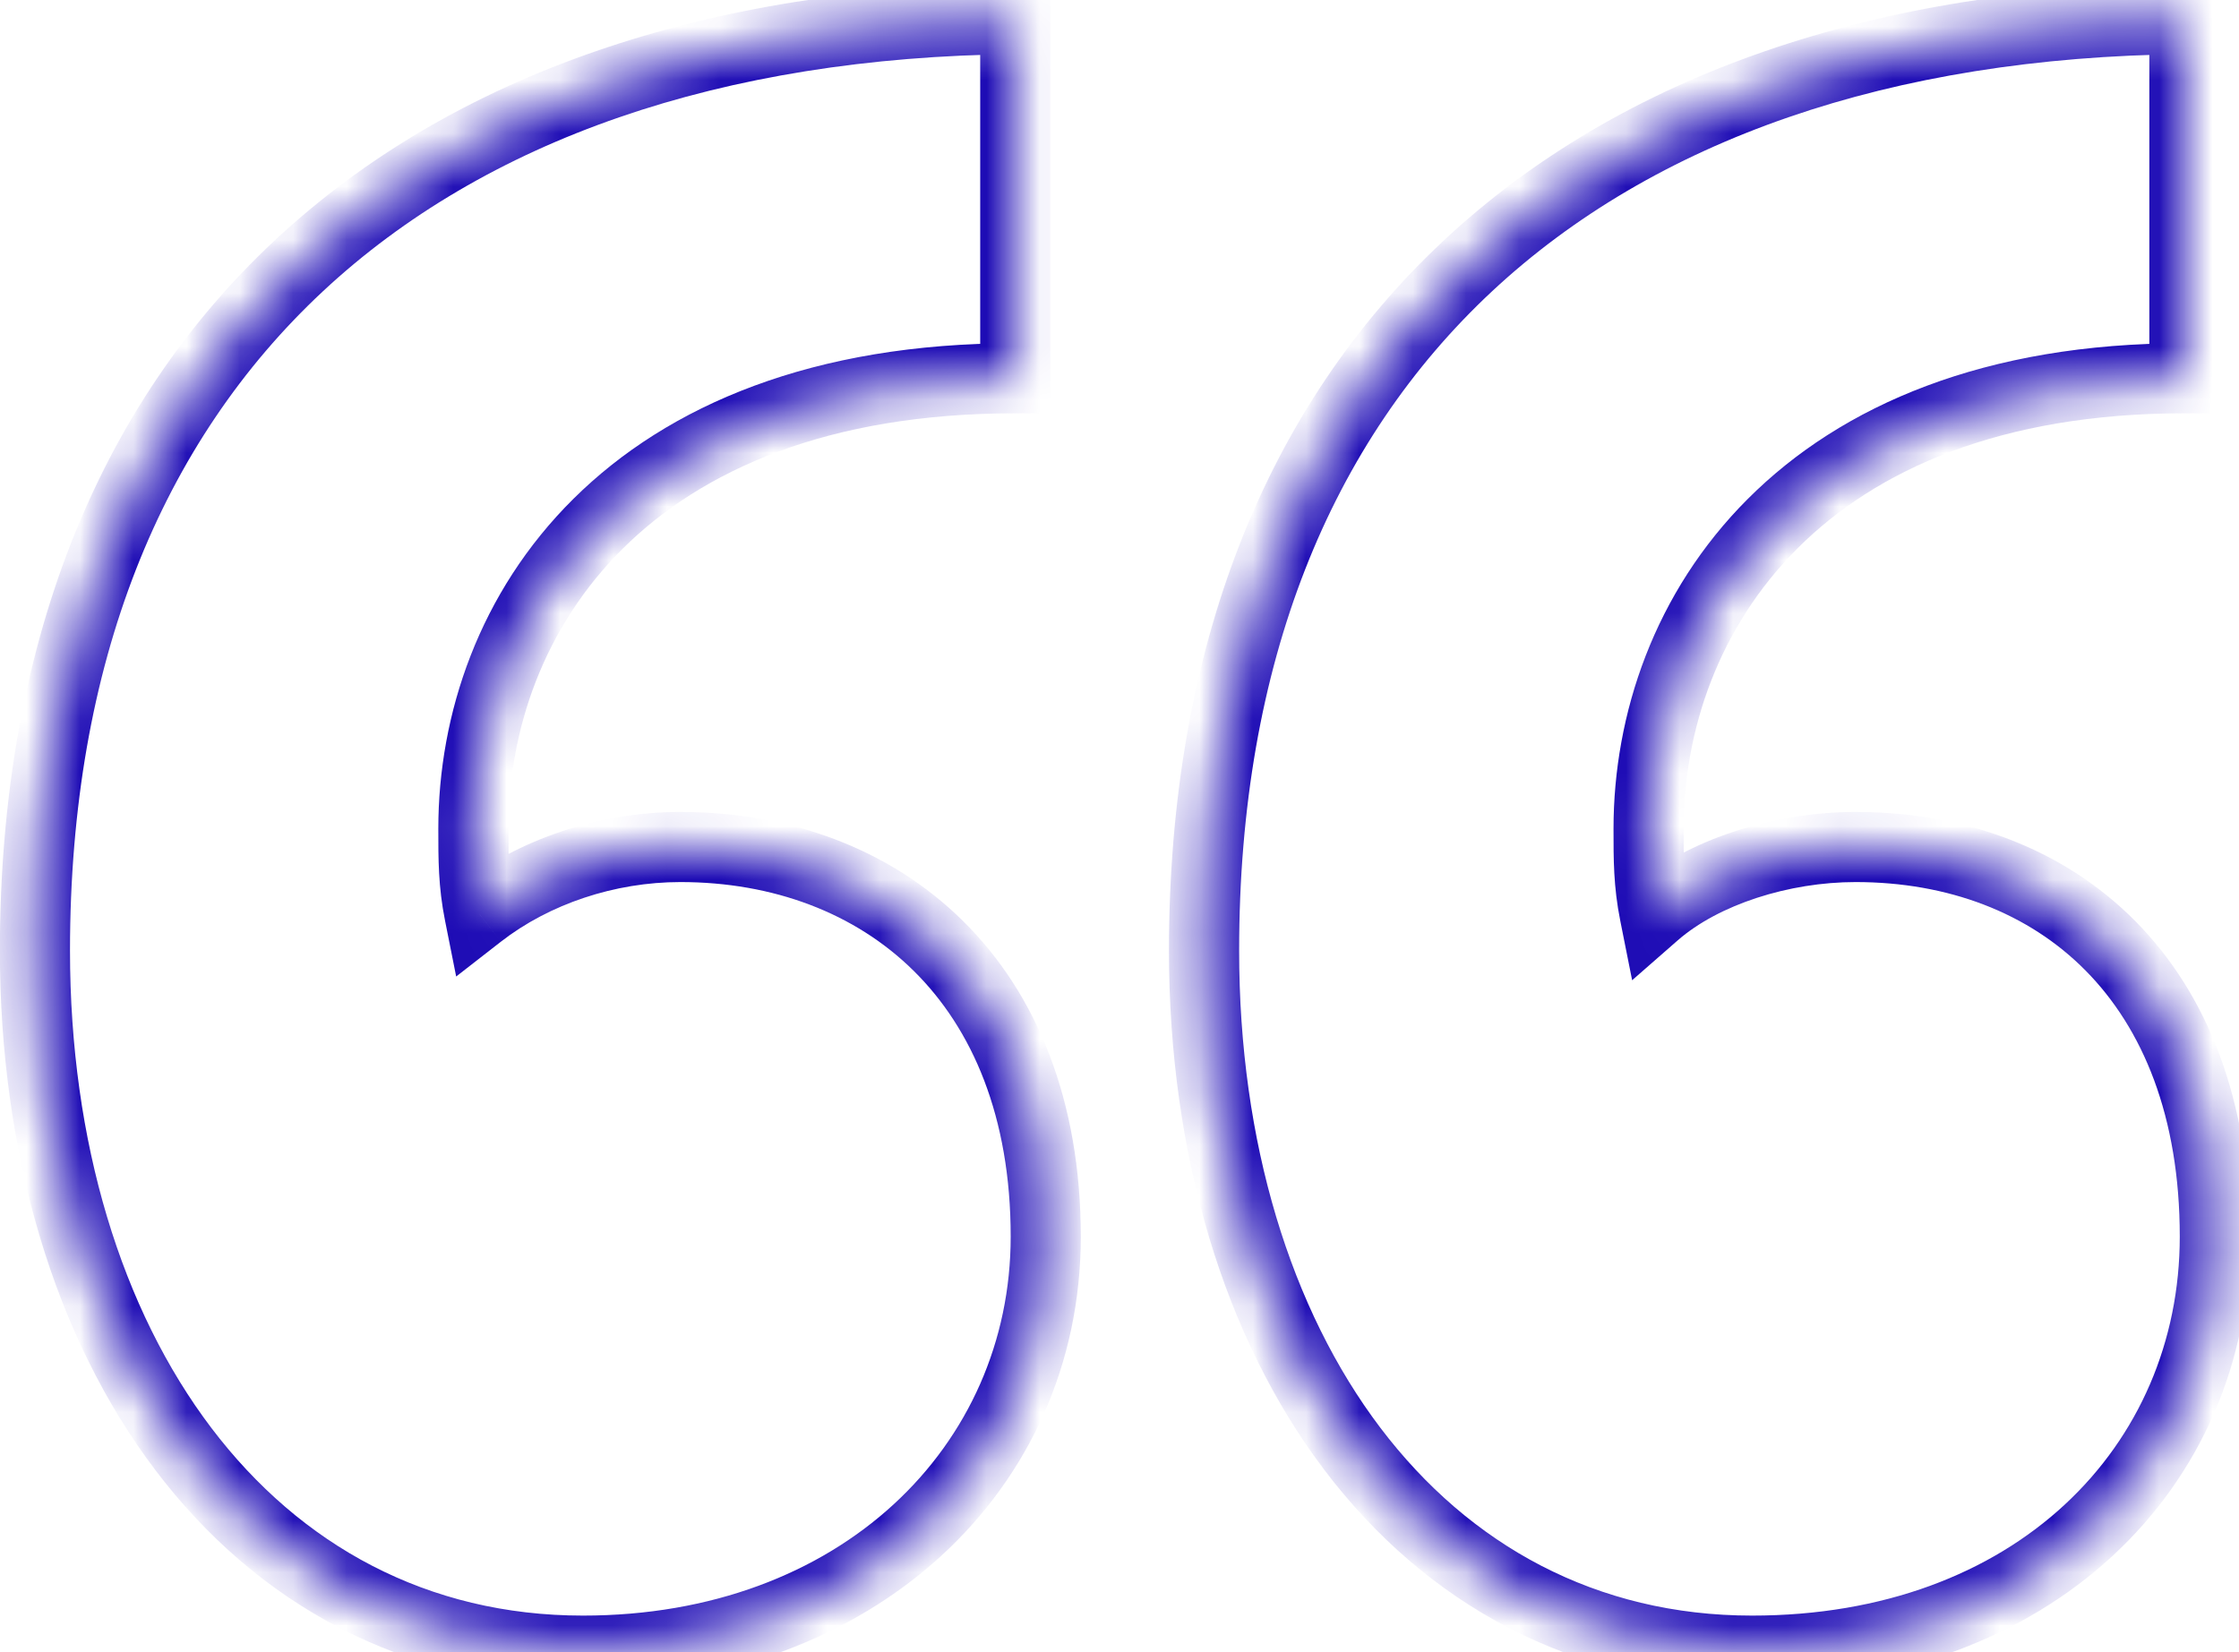 <?xml version="1.0" encoding="UTF-8"?> <svg xmlns="http://www.w3.org/2000/svg" width="42" height="31" viewBox="0 0 42 31" fill="none"><mask id="path-1-inside-1_143_593" fill="white"><path d="M10.935 30.97C4.653 30.97 0.655 25.259 0.655 17.835C0.655 6.755 7.737 0.473 19.045 0.358V7.098C11.735 7.098 8.879 11.552 8.879 15.55C8.879 16.121 8.879 16.578 8.993 17.149C10.021 16.35 11.392 15.893 12.763 15.893C16.532 15.893 19.616 18.406 19.616 23.203C19.616 27.544 16.075 30.97 10.935 30.97ZM32.866 30.97C26.584 30.97 22.586 25.259 22.586 17.835C22.586 6.755 29.668 0.473 40.976 0.358V7.098C33.78 7.098 30.924 11.552 30.924 15.55C30.924 16.121 30.924 16.578 31.038 17.149C31.952 16.35 33.437 15.893 34.808 15.893C38.577 15.893 41.547 18.406 41.547 23.203C41.547 27.544 38.12 30.97 32.866 30.97Z"></path></mask><path d="M19.045 0.358H19.703V-0.306L19.038 -0.299L19.045 0.358ZM19.045 7.098V7.755H19.703V7.098H19.045ZM8.993 17.149L8.349 17.278L8.557 18.322L9.397 17.668L8.993 17.149ZM40.976 0.358H41.633V-0.306L40.969 -0.299L40.976 0.358ZM40.976 7.098V7.755H41.633V7.098H40.976ZM31.038 17.149L30.394 17.278L30.616 18.392L31.471 17.644L31.038 17.149ZM10.935 30.313C8.016 30.313 5.634 28.994 3.963 26.79C2.283 24.571 1.313 21.436 1.313 17.835H-0.002C-0.002 21.658 1.026 25.09 2.915 27.584C4.814 30.09 7.572 31.628 10.935 31.628V30.313ZM1.313 17.835C1.313 12.44 3.032 8.288 6.058 5.465C9.091 2.636 13.514 1.072 19.052 1.016L19.038 -0.299C13.268 -0.241 8.496 1.393 5.161 4.504C1.819 7.621 -0.002 12.15 -0.002 17.835H1.313ZM18.387 0.358V7.098H19.703V0.358H18.387ZM19.045 6.44C15.252 6.44 12.532 7.6 10.758 9.358C8.99 11.11 8.222 13.399 8.222 15.55H9.537C9.537 13.704 10.196 11.767 11.684 10.292C13.165 8.823 15.528 7.755 19.045 7.755V6.44ZM8.222 15.55C8.222 16.118 8.22 16.636 8.349 17.278L9.638 17.02C9.538 16.521 9.537 16.124 9.537 15.55H8.222ZM9.397 17.668C10.303 16.963 11.53 16.55 12.763 16.55V15.235C11.254 15.235 9.739 15.736 8.59 16.63L9.397 17.668ZM12.763 16.55C14.501 16.55 16.04 17.128 17.141 18.217C18.238 19.301 18.959 20.95 18.959 23.203H20.274C20.274 20.659 19.452 18.652 18.065 17.281C16.682 15.914 14.794 15.235 12.763 15.235V16.55ZM18.959 23.203C18.959 27.127 15.768 30.313 10.935 30.313V31.628C16.383 31.628 20.274 27.96 20.274 23.203H18.959ZM32.866 30.313C29.947 30.313 27.565 28.994 25.894 26.79C24.214 24.571 23.244 21.436 23.244 17.835H21.928C21.928 21.658 22.957 25.09 24.846 27.584C26.745 30.09 29.503 31.628 32.866 31.628V30.313ZM23.244 17.835C23.244 12.44 24.963 8.288 27.989 5.465C31.022 2.636 35.445 1.072 40.983 1.016L40.969 -0.299C35.199 -0.241 30.427 1.393 27.092 4.504C23.75 7.621 21.928 12.15 21.928 17.835H23.244ZM40.318 0.358V7.098H41.633V0.358H40.318ZM40.976 6.44C37.237 6.44 34.545 7.601 32.787 9.36C31.035 11.111 30.267 13.399 30.267 15.55H31.582C31.582 13.704 32.241 11.765 33.717 10.29C35.185 8.821 37.519 7.755 40.976 7.755V6.44ZM30.267 15.55C30.267 16.118 30.265 16.636 30.394 17.278L31.683 17.02C31.583 16.521 31.582 16.124 31.582 15.55H30.267ZM31.471 17.644C32.236 16.975 33.553 16.55 34.808 16.55V15.235C33.322 15.235 31.669 15.724 30.605 16.654L31.471 17.644ZM34.808 16.55C36.545 16.55 38.052 17.127 39.123 18.211C40.193 19.294 40.889 20.943 40.889 23.203H42.205C42.205 20.666 41.416 18.66 40.059 17.287C38.703 15.915 36.84 15.235 34.808 15.235V16.55ZM40.889 23.203C40.889 27.133 37.807 30.313 32.866 30.313V31.628C38.434 31.628 42.205 27.954 42.205 23.203H40.889Z" fill="#1E0CB5" mask="url(#path-1-inside-1_143_593)"></path></svg> 